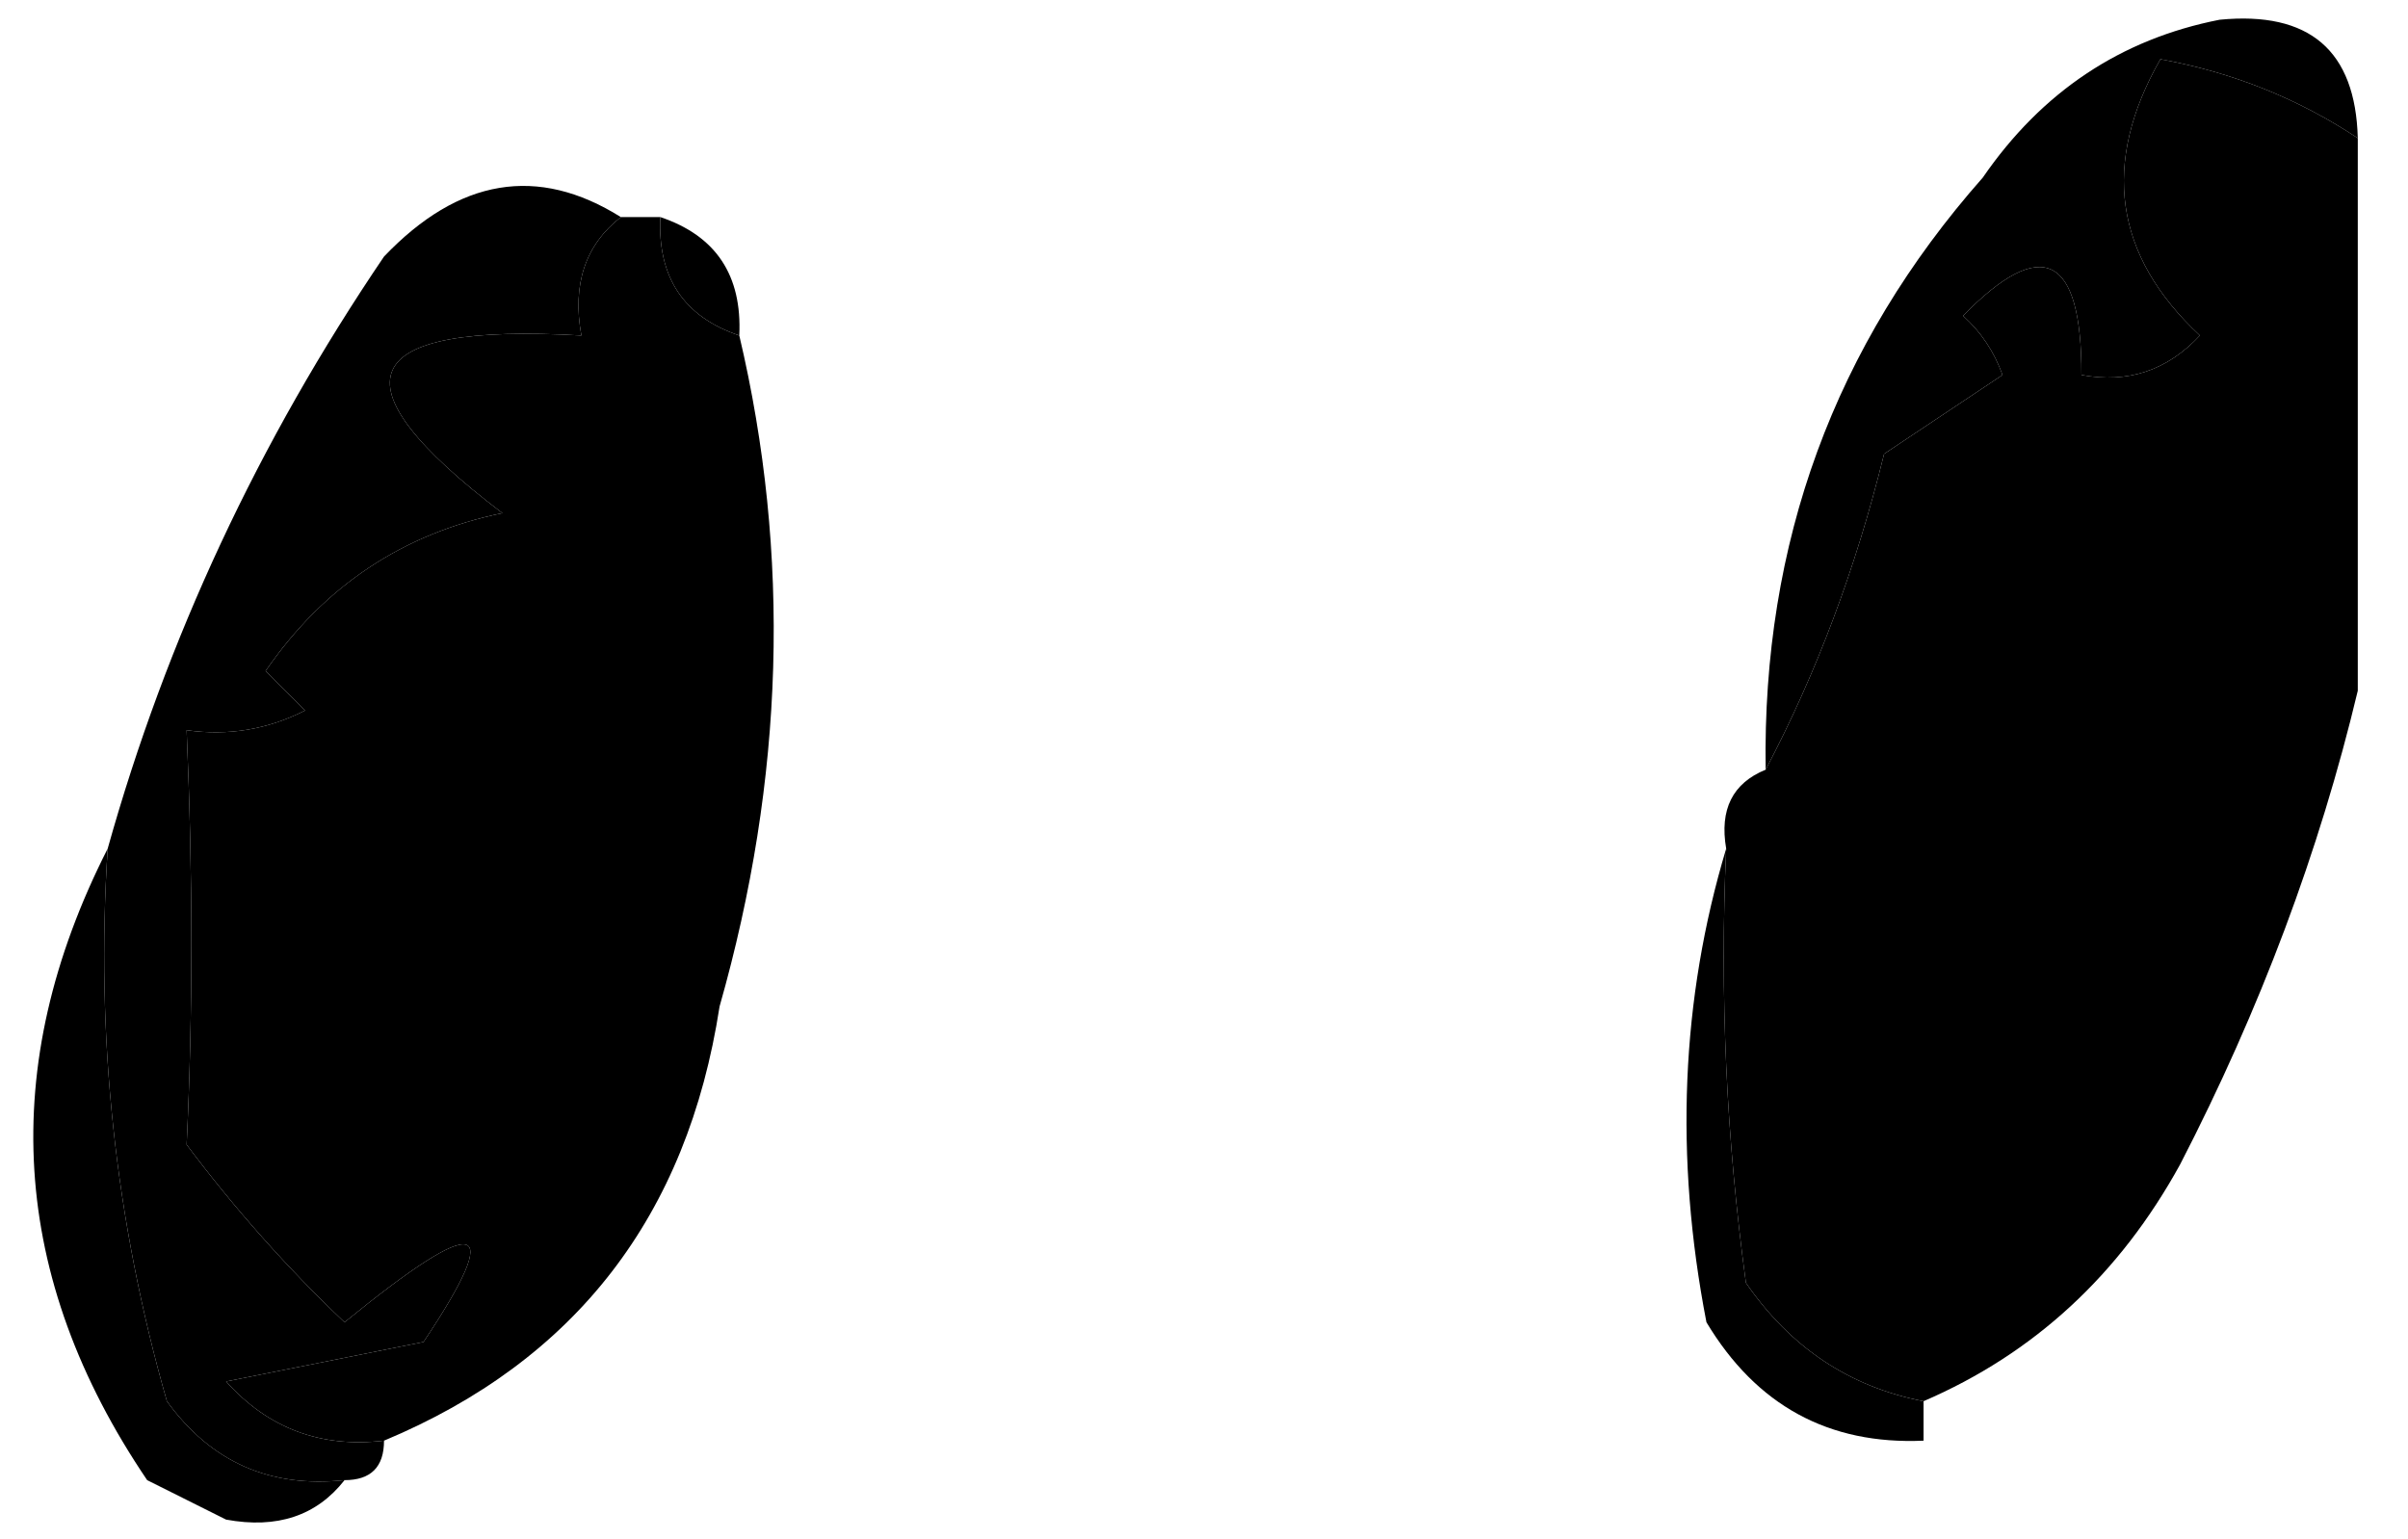 <?xml version="1.0" encoding="UTF-8"?> <svg xmlns="http://www.w3.org/2000/svg" width="61" height="39" viewBox="0 0 61 39" fill="none"> <g clip-path="url(#clip0_48_26007)"> <path fill-rule="evenodd" clip-rule="evenodd" d="M16.728 5.5C18.135 5.973 18.801 6.973 18.728 8.5C17.322 8.027 16.655 7.027 16.728 5.5Z" fill="black"></path> <path fill-rule="evenodd" clip-rule="evenodd" d="M59.728 3.5C58.218 2.498 56.551 1.831 54.728 1.5C53.221 4.14 53.554 6.473 55.728 8.5C54.903 9.386 53.903 9.719 52.728 9.5C52.734 6.452 51.734 5.952 49.728 8C50.186 8.414 50.519 8.914 50.728 9.5C49.728 10.167 48.728 10.833 47.728 11.5C47.019 14.384 46.019 17.051 44.728 19.5C44.639 13.752 46.472 8.752 50.228 4.5C51.726 2.323 53.726 0.99 56.228 0.5C58.503 0.278 59.67 1.278 59.728 3.5Z" fill="black"></path> <path fill-rule="evenodd" clip-rule="evenodd" d="M59.728 3.5C59.728 8.167 59.728 12.833 59.728 17.5C58.757 21.568 57.257 25.568 55.228 29.5C53.693 32.294 51.526 34.294 48.728 35.5C46.857 35.141 45.357 34.141 44.228 32.5C43.73 28.848 43.563 25.182 43.728 21.5C43.557 20.508 43.89 19.842 44.728 19.5C46.019 17.051 47.019 14.384 47.728 11.5C48.728 10.833 49.728 10.167 50.728 9.5C50.519 8.914 50.186 8.414 49.728 8C51.734 5.952 52.734 6.452 52.728 9.5C53.903 9.719 54.903 9.386 55.728 8.5C53.554 6.473 53.221 4.14 54.728 1.5C56.551 1.831 58.218 2.498 59.728 3.5Z" fill="black"></path> <path fill-rule="evenodd" clip-rule="evenodd" d="M15.728 5.5C14.824 6.209 14.491 7.209 14.728 8.5C9.014 8.173 8.347 9.673 12.728 13C10.206 13.518 8.206 14.852 6.728 17C7.062 17.333 7.395 17.667 7.728 18C6.78 18.483 5.78 18.65 4.728 18.5C4.887 22.212 4.887 25.712 4.728 29C5.954 30.635 7.287 32.135 8.728 33.5C12.15 30.71 12.817 30.877 10.728 34C9.062 34.333 7.395 34.667 5.728 35C6.792 36.188 8.125 36.688 9.728 36.5C9.728 37.167 9.395 37.5 8.728 37.5C6.838 37.704 5.338 37.037 4.228 35.5C2.919 30.934 2.419 26.268 2.728 21.5C4.215 16.188 6.549 11.188 9.728 6.5C11.623 4.514 13.623 4.181 15.728 5.5Z" fill="black"></path> <path fill-rule="evenodd" clip-rule="evenodd" d="M15.728 5.5C16.062 5.5 16.395 5.5 16.728 5.5C16.655 7.027 17.322 8.027 18.728 8.5C20.039 14.057 19.872 19.723 18.228 25.5C17.412 30.806 14.579 34.473 9.728 36.5C8.125 36.688 6.792 36.188 5.728 35C7.395 34.667 9.062 34.333 10.728 34C12.817 30.877 12.15 30.71 8.728 33.5C7.287 32.135 5.954 30.635 4.728 29C4.887 25.712 4.887 22.212 4.728 18.5C5.78 18.649 6.78 18.483 7.728 18C7.395 17.667 7.062 17.333 6.728 17C8.206 14.851 10.206 13.518 12.728 13C8.347 9.673 9.014 8.173 14.728 8.5C14.491 7.209 14.824 6.209 15.728 5.5Z" fill="black"></path> <path fill-rule="evenodd" clip-rule="evenodd" d="M2.728 21.5C2.419 26.267 2.919 30.934 4.228 35.5C5.338 37.037 6.838 37.703 8.728 37.5C8.019 38.404 7.019 38.737 5.728 38.5C5.062 38.167 4.395 37.833 3.728 37.5C0.251 32.364 -0.083 27.031 2.728 21.5Z" fill="black"></path> <path fill-rule="evenodd" clip-rule="evenodd" d="M43.728 21.5C43.563 25.182 43.73 28.848 44.228 32.5C45.357 34.141 46.857 35.141 48.728 35.5C48.728 35.833 48.728 36.167 48.728 36.5C46.325 36.607 44.492 35.607 43.228 33.5C42.416 29.311 42.583 25.311 43.728 21.5Z" fill="black"></path> </g> <defs> <clipPath id="clip0_48_26007"> <rect width="60" height="39" fill="white" transform="translate(0.228)"></rect> </clipPath> </defs> </svg> 